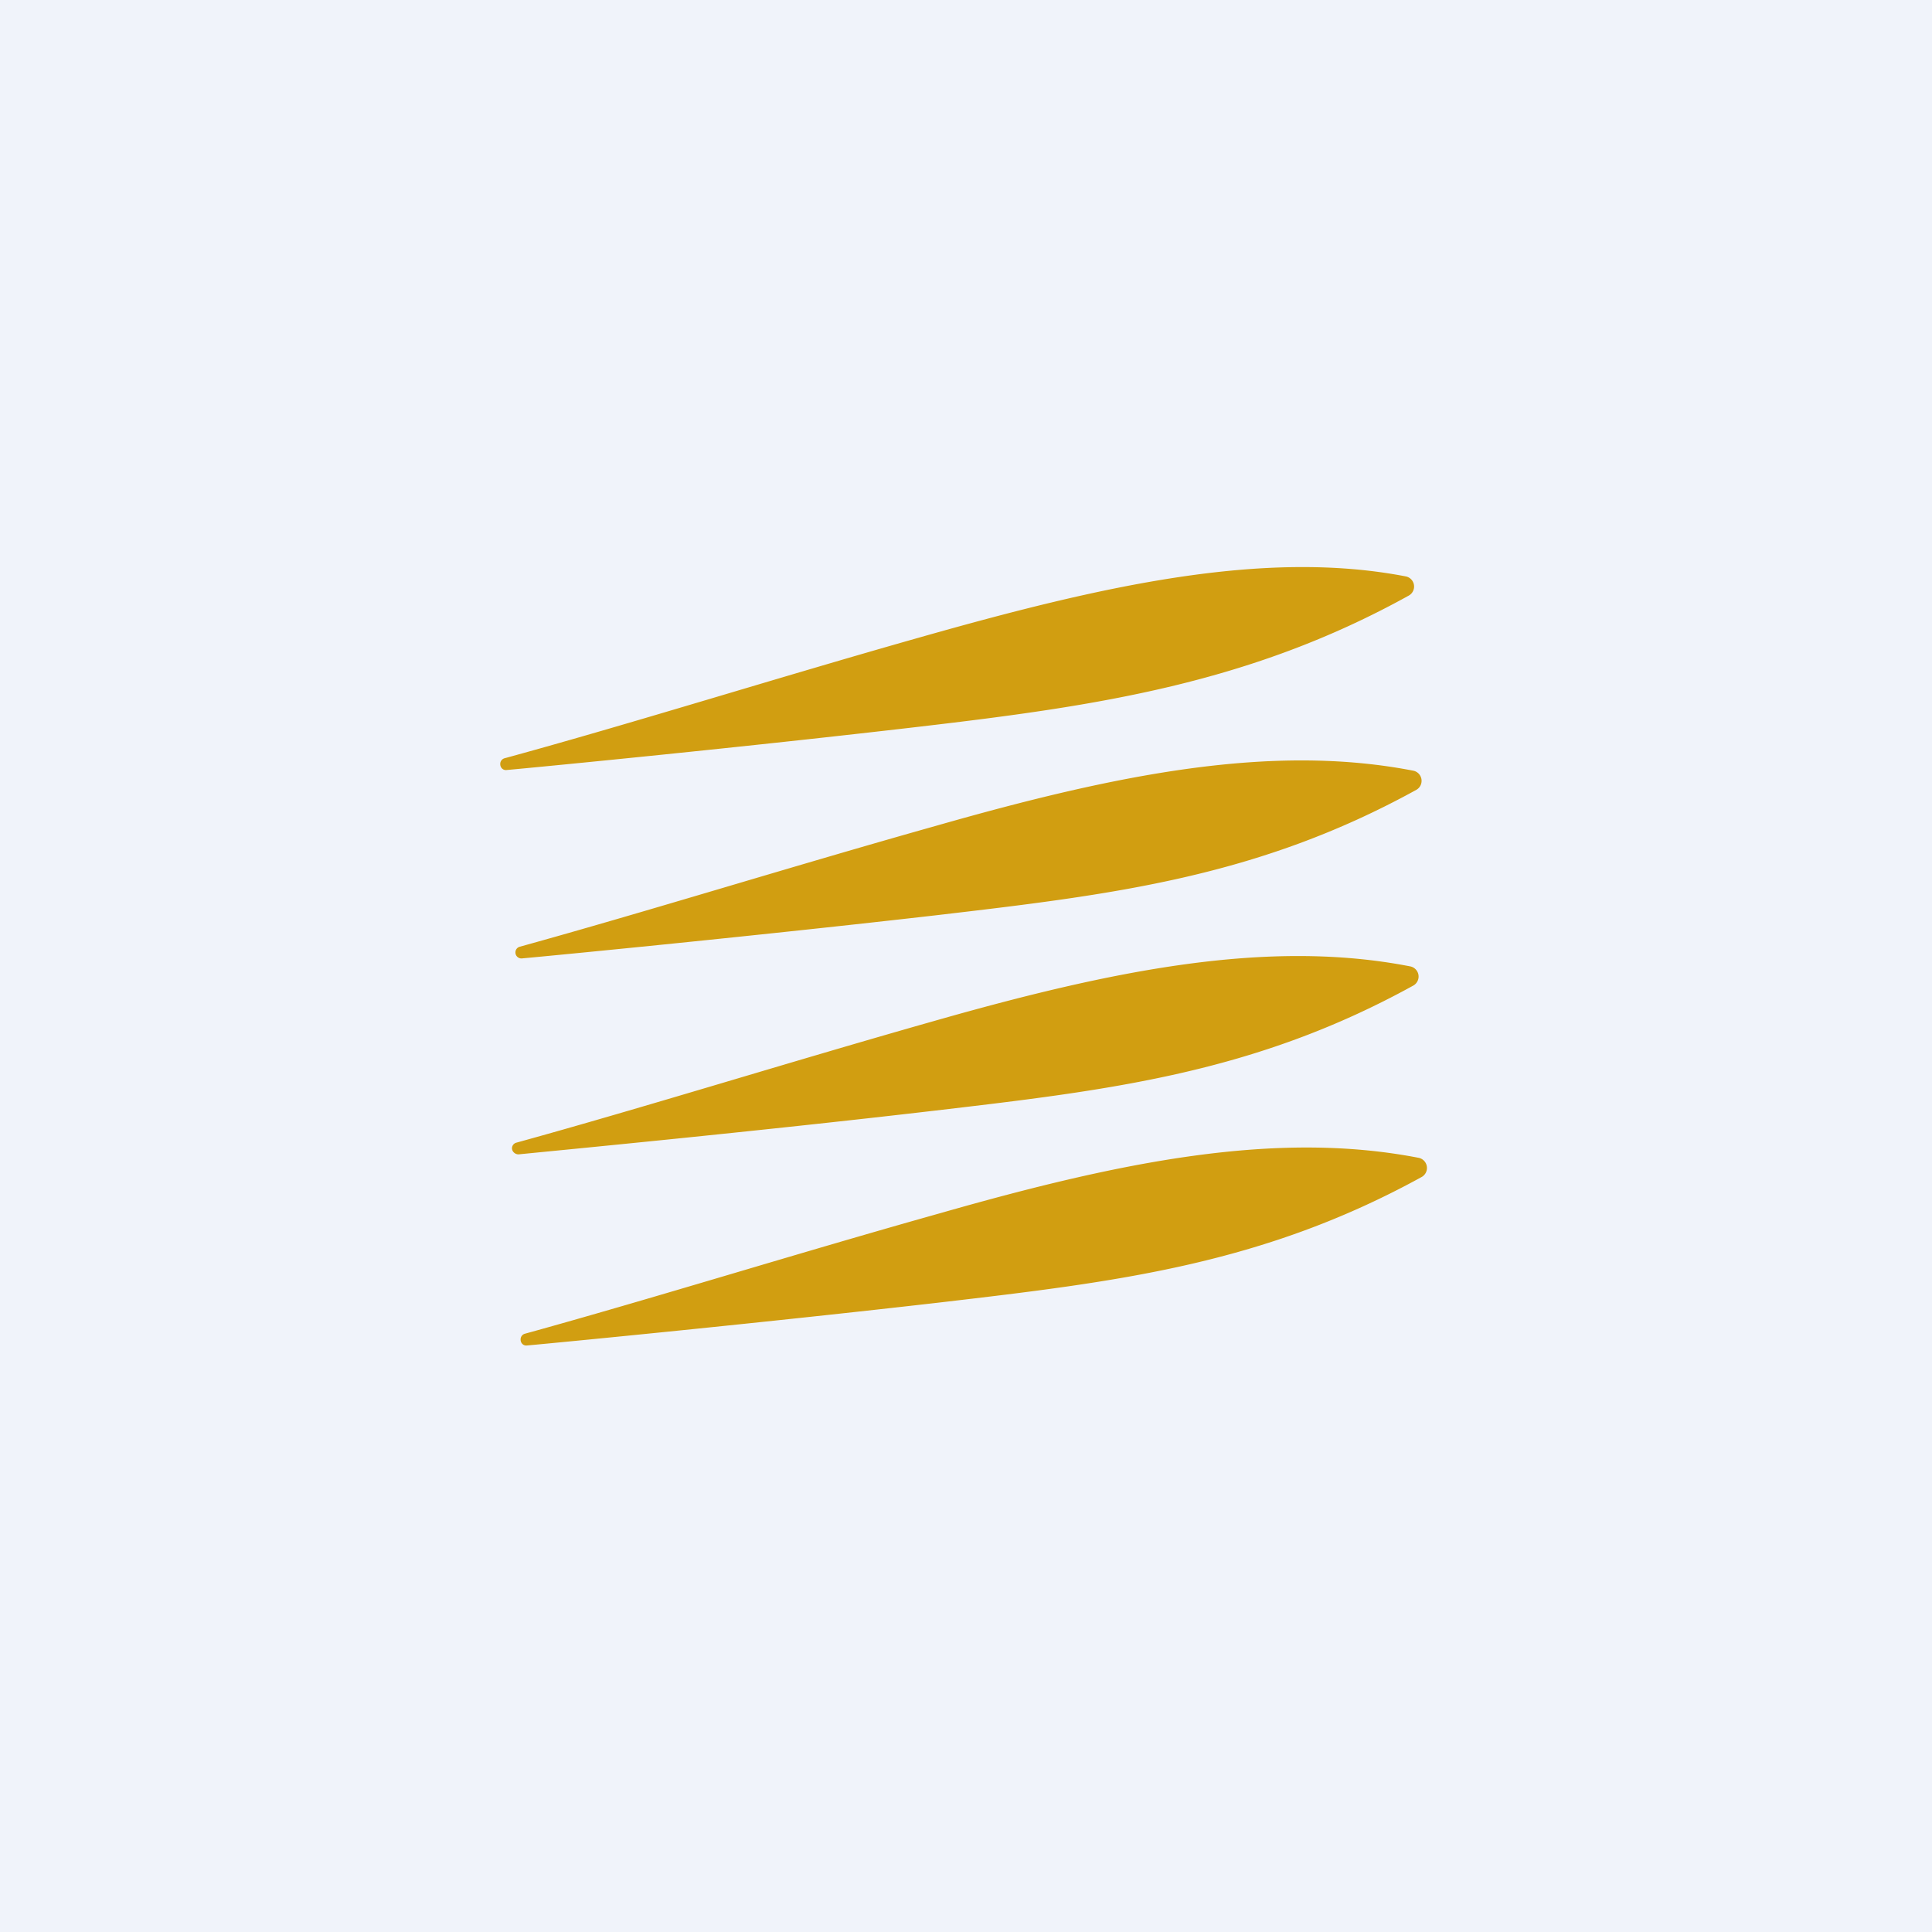 <svg xmlns="http://www.w3.org/2000/svg" width="56" height="56"><path fill="#F0F3FA" d="M0 0h56v56H0z"/><path d="M14.68 22.32c1.1-.1 6.96-.67 12-1.26 5.13-.6 9.56-1.25 14.16-3.8a.3.3 0 00-.08-.55c-4.12-.8-8.83.27-14.08 1.76-4.17 1.18-8.36 2.5-12.06 3.51a.17.17 0 00-.12.17c0 .1.08.18.18.17zm.45 5.46c1.1-.1 6.95-.67 12-1.25 5.13-.6 9.32-1.1 13.93-3.64a.3.3 0 00-.09-.55c-4.11-.8-8.6.1-13.85 1.6-4.16 1.17-8.36 2.48-12.05 3.5a.17.17 0 00-.13.17c0 .1.09.18.19.17zm-.1 5.68c1.1-.11 6.95-.67 12-1.26 5.13-.6 9.32-1.09 13.93-3.63a.3.3 0 00-.09-.56c-4.11-.8-8.6.1-13.85 1.6-4.16 1.18-8.35 2.49-12.05 3.51a.17.17 0 00-.13.16c0 .1.09.18.19.18zm.24 5.54c1.1-.1 6.96-.67 12-1.25 5.13-.6 9.32-1.1 13.93-3.63a.3.3 0 00-.08-.56c-4.12-.8-8.6.1-13.85 1.6-4.17 1.17-8.36 2.48-12.06 3.5a.17.17 0 00-.12.17c0 .1.08.18.18.17z" fill="#D19E11"/></svg>